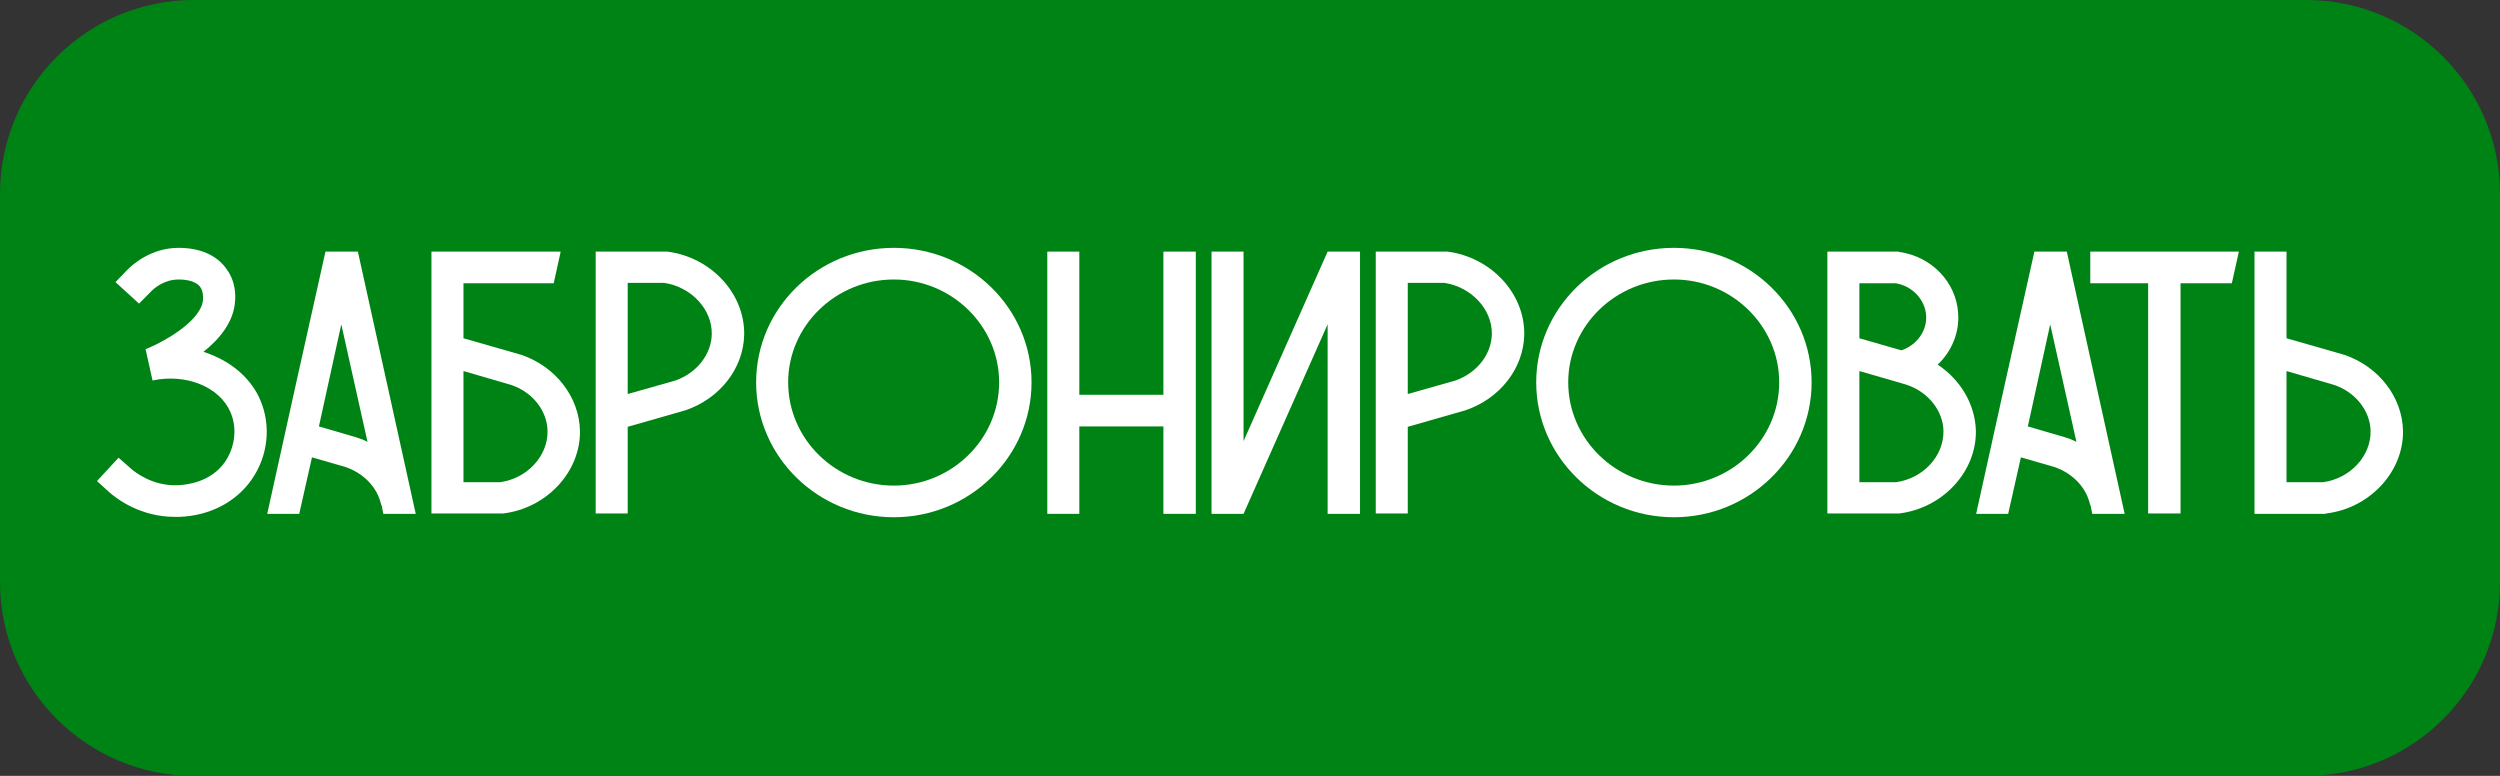<?xml version="1.0" encoding="UTF-8"?> <svg xmlns="http://www.w3.org/2000/svg" width="232" height="72" viewBox="0 0 232 72" fill="none"><rect x="0" y="0" width="232" height="72" fill="#333333" stroke="none"/><g clip-path="url(#clip0_217_19)"><path d="M214 0H18C8.059 0 0 8.059 0 18V54C0 63.941 8.059 72 18 72H214C223.941 72 232 63.941 232 54V18C232 8.059 223.941 0 214 0Z" fill="#008315"></path><path d="M24.14 37.091C25.178 39.468 24.892 42.301 23.353 44.504C21.921 46.566 19.487 47.86 16.66 47.965C16.517 47.965 16.373 47.965 16.23 47.965C13.08 47.965 10.897 46.357 10.074 45.622L9 44.643L11.004 42.475L12.114 43.455C12.543 43.839 14.19 45.133 16.517 45.028C17.411 44.993 19.595 44.713 20.883 42.86C21.814 41.496 22.029 39.713 21.384 38.245C20.382 35.902 17.268 34.643 14.154 35.308C13.94 34.329 13.725 33.385 13.51 32.406C15.658 31.532 18.736 29.608 18.843 27.79C18.843 27.546 18.879 27.021 18.557 26.601C18.235 26.182 17.519 25.937 16.588 25.937C15.228 25.937 14.297 26.741 13.94 27.126L12.902 28.175L10.718 26.182L11.756 25.098C12.365 24.468 14.083 23 16.588 23C18.521 23 20.096 23.664 20.991 24.923C21.921 26.147 21.85 27.511 21.814 27.93C21.707 29.853 20.382 31.462 18.879 32.65C19.237 32.755 19.559 32.895 19.881 33.035C21.85 33.874 23.389 35.343 24.14 37.091Z" fill="white"></path><path d="M33.211 23.35C35 31.462 36.79 39.573 38.58 47.685H35.573L35.43 46.951L35.358 46.776C35 45.238 33.783 43.944 32.101 43.35L28.951 42.441L27.77 47.685H24.799C26.589 39.573 28.379 31.462 30.204 23.35H33.211ZM33.068 40.587C33.425 40.692 33.783 40.832 34.106 41.007C33.282 37.371 32.495 33.734 31.672 30.098C30.992 33.245 30.276 36.427 29.596 39.573L33.068 40.587Z" fill="white"></path><path d="M48.379 32.93C51.565 34.014 53.748 36.846 53.82 39.958C53.891 43.769 50.742 47.161 46.697 47.65H40.039V23.35H52.03C51.815 24.329 51.601 25.308 51.386 26.287H43.01V31.392L48.379 32.93ZM46.411 44.748C48.916 44.399 50.849 42.336 50.813 39.993C50.777 38.105 49.417 36.392 47.449 35.727L43.01 34.434V44.748H46.411Z" fill="white"></path><path d="M61.937 23.35C65.982 23.874 69.132 27.231 69.06 31.077C68.988 34.189 66.805 36.986 63.619 38.07L58.25 39.608V47.65H55.279V23.35H61.937ZM62.689 35.308C64.657 34.608 66.017 32.895 66.053 31.007C66.089 28.699 64.156 26.636 61.651 26.252H58.25V36.566L62.689 35.308Z" fill="white"></path><path d="M95.727 35.483C95.727 42.371 89.999 48 82.948 48C75.897 48 70.17 42.371 70.17 35.483C70.17 28.594 75.897 23 82.948 23C89.999 23 95.727 28.594 95.727 35.483ZM92.72 35.483C92.72 30.238 88.317 25.937 82.948 25.937C77.543 25.937 73.141 30.238 73.141 35.483C73.141 40.762 77.543 45.063 82.948 45.063C88.317 45.063 92.72 40.762 92.72 35.483Z" fill="white"></path><path d="M107.964 23.35H110.97V47.685H107.964V39.573H100.161V47.685H97.19V23.35H100.161V36.636H107.964V23.35Z" fill="white"></path><path d="M123.204 23.35H126.21V47.685H123.204V30.098L115.401 47.685H112.43V23.35H115.401V40.937L123.204 23.35Z" fill="white"></path><path d="M134.327 23.35C138.372 23.874 141.522 27.231 141.45 31.077C141.379 34.189 139.195 36.986 136.01 38.07L130.641 39.608V47.65H127.67V23.35H134.327ZM135.079 35.308C137.048 34.608 138.408 32.895 138.444 31.007C138.48 28.699 136.547 26.636 134.041 26.252H130.641V36.566L135.079 35.308Z" fill="white"></path><path d="M168.117 35.483C168.117 42.371 162.39 48 155.339 48C148.287 48 142.561 42.371 142.561 35.483C142.561 28.594 148.287 23 155.339 23C162.39 23 168.117 28.594 168.117 35.483ZM165.11 35.483C165.11 30.238 160.708 25.937 155.339 25.937C149.934 25.937 145.531 30.238 145.531 35.483C145.531 40.762 149.934 45.063 155.339 45.063C160.708 45.063 165.11 40.762 165.11 35.483Z" fill="white"></path><path d="M179.817 33.839C181.929 35.238 183.289 37.511 183.361 39.958C183.432 43.769 180.282 47.161 176.238 47.65H169.58V23.35H176.166L176.274 23.385C179.244 23.804 181.535 26.182 181.714 29.049C181.857 30.867 181.106 32.615 179.817 33.839ZM172.551 26.287V31.392L176.453 32.511C177.884 32.021 178.851 30.692 178.743 29.259C178.636 27.79 177.455 26.532 175.916 26.287H172.551ZM175.951 44.748C178.457 44.399 180.39 42.336 180.354 39.993C180.318 38.14 178.958 36.392 176.989 35.727L176.417 35.552L172.551 34.434V44.748H175.951Z" fill="white"></path><path d="M191.799 23.35C193.588 31.462 195.378 39.573 197.168 47.685H194.161L194.018 46.951L193.946 46.776C193.588 45.238 192.371 43.944 190.689 43.35L187.539 42.441L186.358 47.685H183.387C185.177 39.573 186.966 31.462 188.792 23.35H191.799ZM191.655 40.587C192.013 40.692 192.371 40.832 192.693 41.007C191.87 37.371 191.083 33.734 190.259 30.098C189.579 33.245 188.864 36.427 188.183 39.573L191.655 40.587Z" fill="white"></path><path d="M193.978 23.35H207.759V23.385C207.544 24.329 207.329 25.308 207.114 26.287H202.354V47.65H199.347V26.287H193.978V23.35Z" fill="white"></path><path d="M222.999 39.958C223.07 43.769 219.921 47.161 215.876 47.65L215.769 47.685H209.218V23.35H212.189V31.392L217.558 32.93C220.744 34.014 222.927 36.846 222.999 39.958ZM219.992 39.993C219.956 38.14 218.596 36.392 216.628 35.727L212.189 34.434V44.748H215.59C218.095 44.399 220.028 42.336 219.992 39.993Z" fill="white"></path></g><defs><clipPath id="clip0_217_19"><rect width="232" height="72" fill="white"></rect></clipPath></defs></svg> 